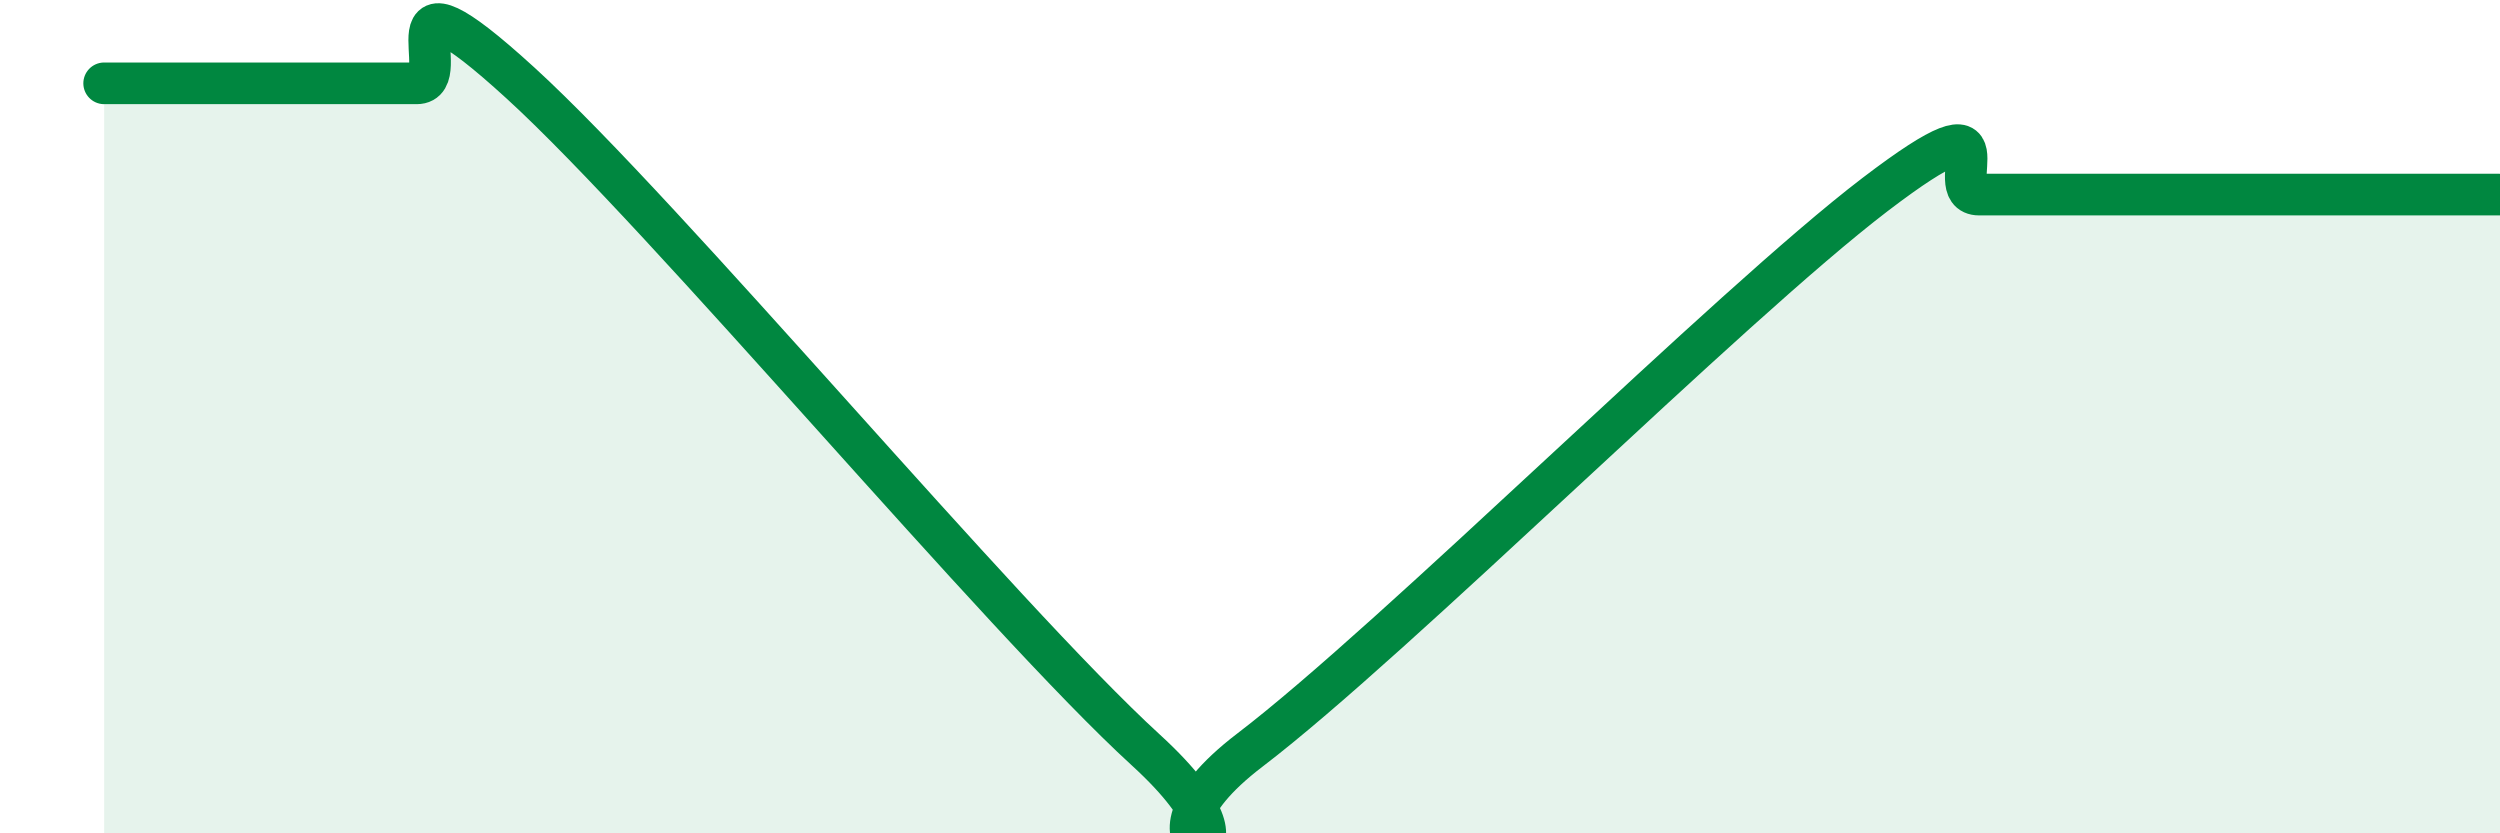 
    <svg width="60" height="20" viewBox="0 0 60 20" xmlns="http://www.w3.org/2000/svg">
      <path
        d="M 2.5,2 C 3,2 4,2 5,2 C 6,2 6.5,2 7.5,2 C 8.5,2 9,2 10,2 C 11,2 9,-1.2 12.5,2 C 16,5.2 24,14.8 27.5,18 C 31,21.2 26.5,20.67 30,18 C 33.5,15.33 41.5,7.34 45,4.67 C 48.5,2 46.5,4.67 47.5,4.67 C 48.5,4.67 49,4.67 50,4.67 C 51,4.67 51.5,4.67 52.5,4.67 C 53.5,4.67 54,4.67 55,4.67 C 56,4.67 56.5,4.67 57.5,4.67 C 58.5,4.67 59.5,4.67 60,4.67L60 20L2.5 20Z"
        fill="#008740"
        opacity="0.1"
        stroke-linecap="round"
        stroke-linejoin="round"
      />
      <path
        d="M 2.5,2 C 3,2 4,2 5,2 C 6,2 6.5,2 7.5,2 C 8.5,2 9,2 10,2 C 11,2 9,-1.2 12.5,2 C 16,5.2 24,14.8 27.5,18 C 31,21.2 26.5,20.67 30,18 C 33.5,15.33 41.5,7.34 45,4.67 C 48.5,2 46.5,4.67 47.5,4.67 C 48.5,4.67 49,4.67 50,4.67 C 51,4.67 51.5,4.67 52.5,4.67 C 53.5,4.67 54,4.67 55,4.67 C 56,4.67 56.5,4.67 57.5,4.67 C 58.5,4.67 59.5,4.67 60,4.67"
        stroke="#008740"
        stroke-width="1"
        fill="none"
        stroke-linecap="round"
        stroke-linejoin="round"
      />
    </svg>
  